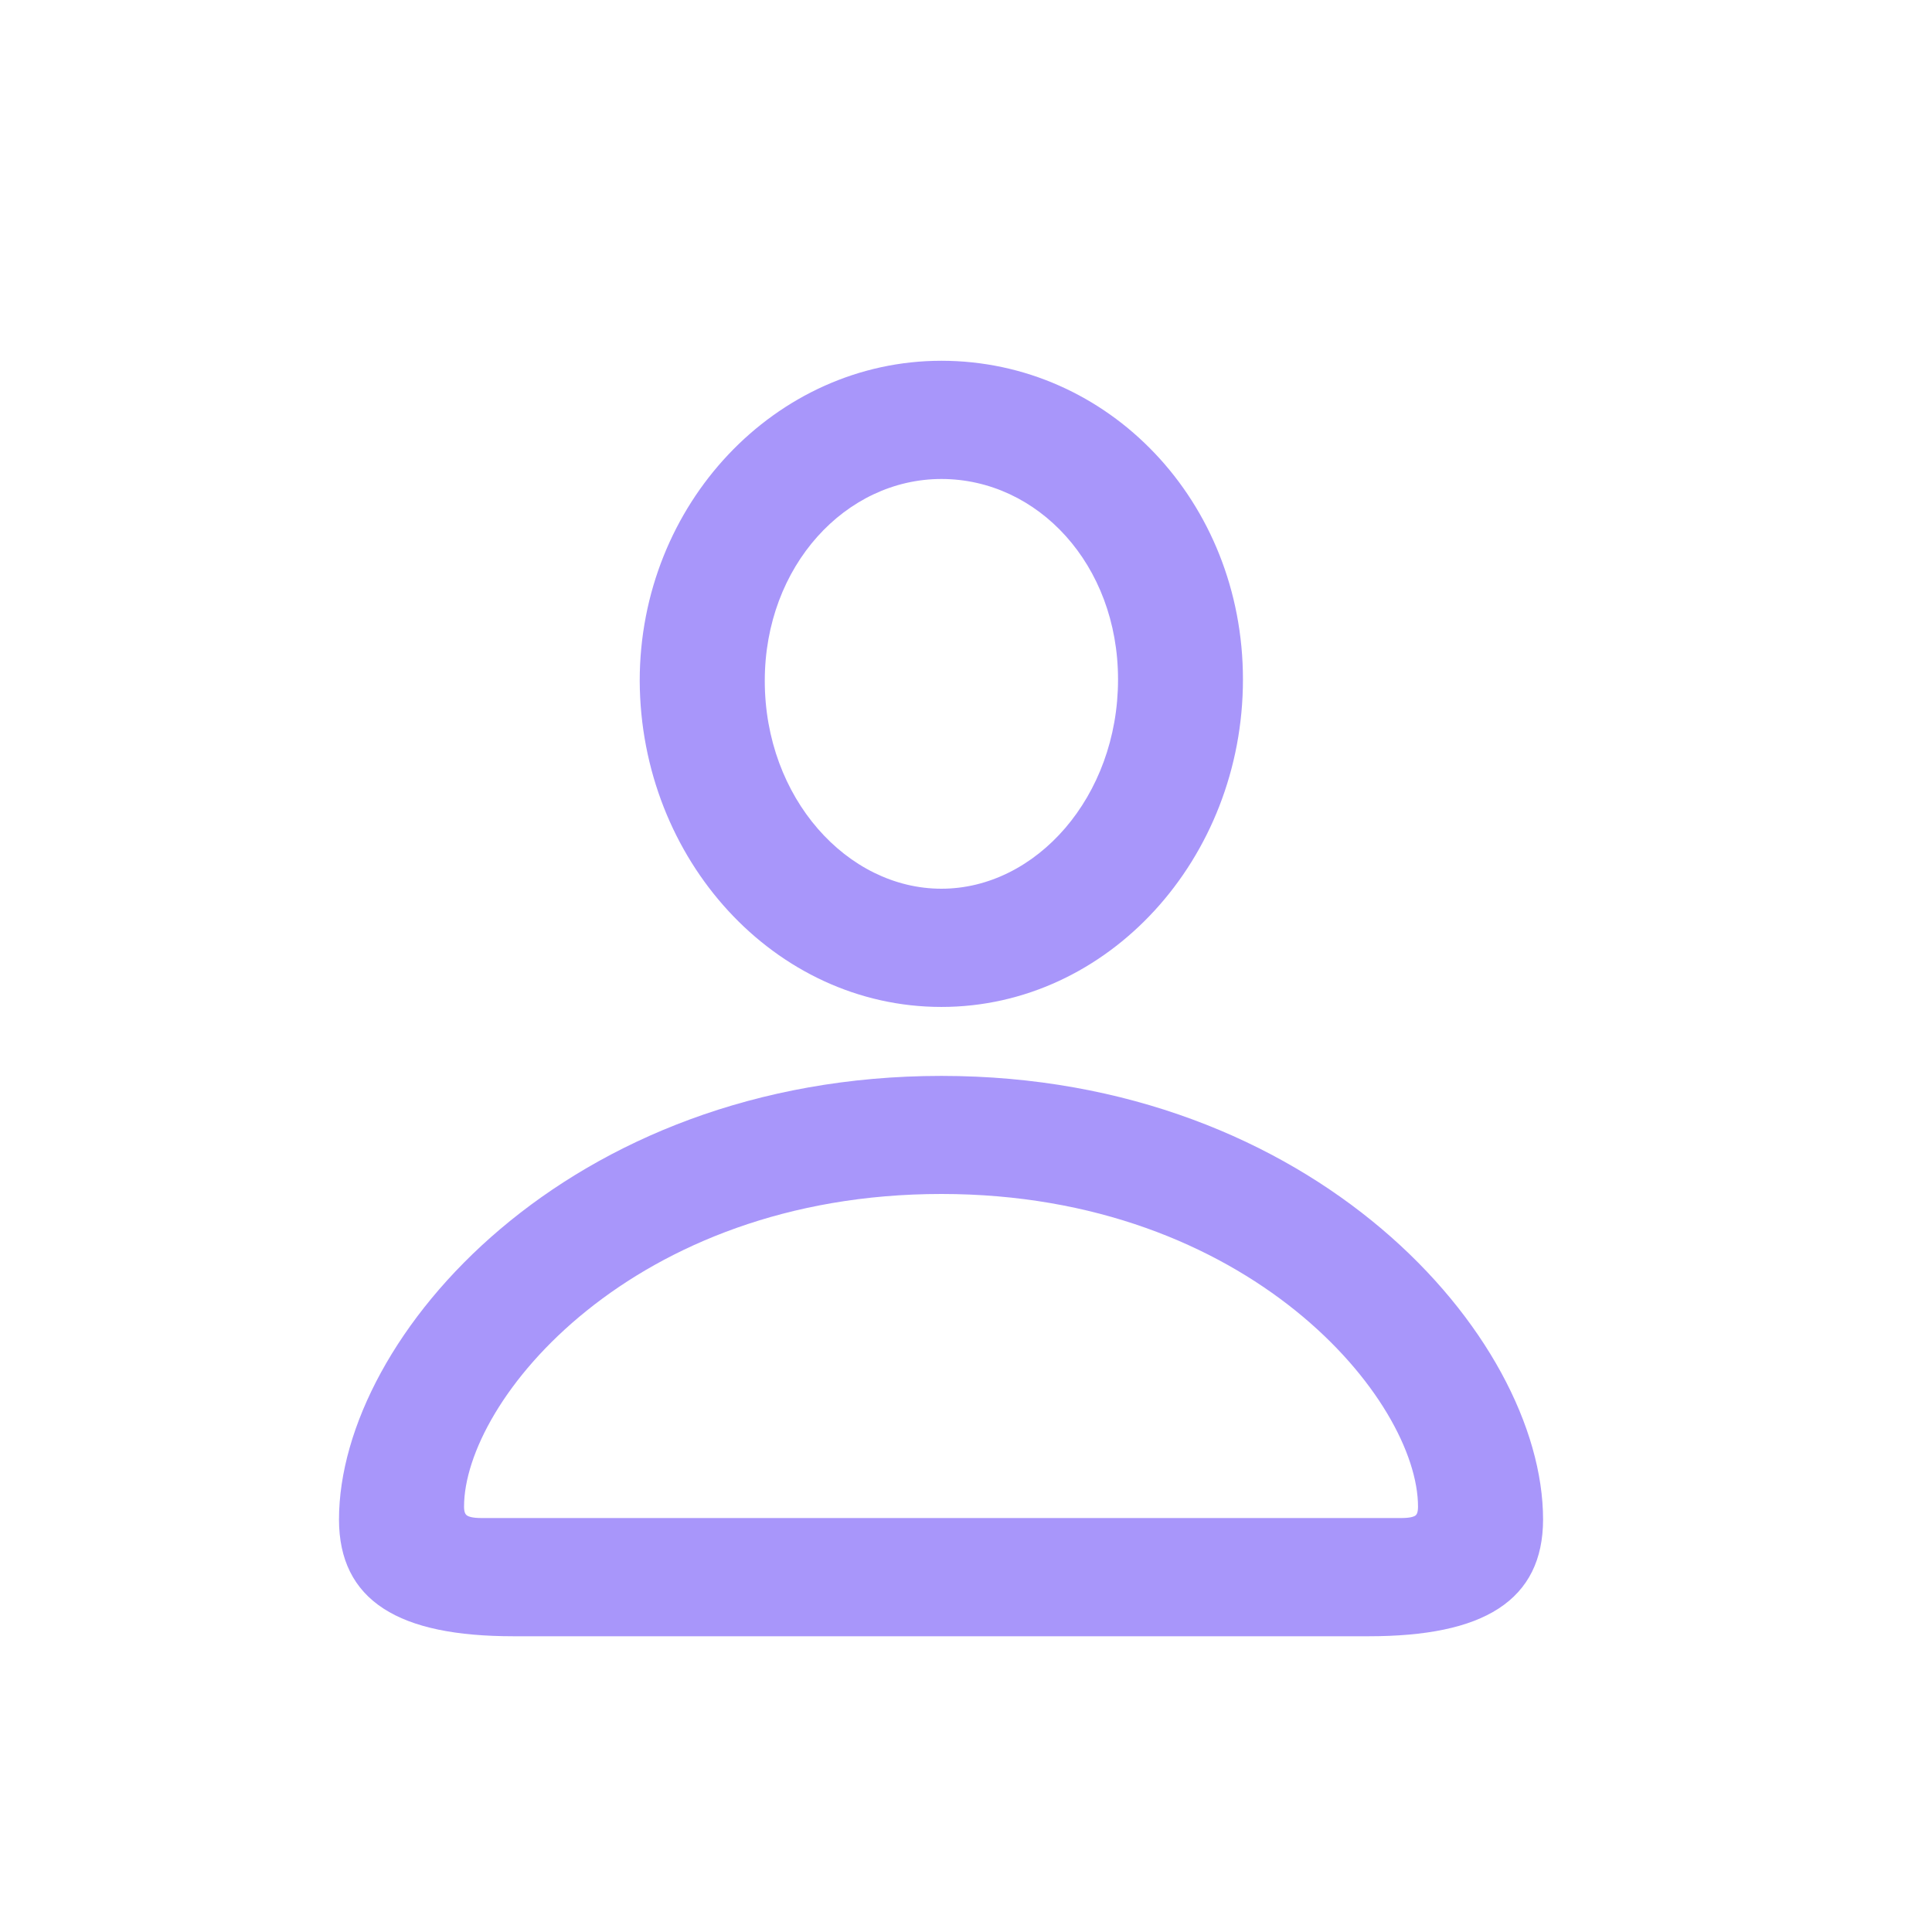 <svg width="26" height="26" viewBox="0 0 26 26" fill="none" xmlns="http://www.w3.org/2000/svg">
<path d="M12.669 14.479C15.175 14.479 17.196 15.354 18.593 16.537C19.986 17.717 20.766 19.212 20.766 20.451C20.765 20.984 20.571 21.386 20.166 21.648C19.77 21.905 19.184 22.02 18.418 22.02H6.91C6.144 22.02 5.558 21.905 5.162 21.648C4.757 21.386 4.563 20.984 4.562 20.451C4.562 19.212 5.342 17.717 6.736 16.537C8.134 15.354 10.158 14.479 12.669 14.479ZM12.669 16.068C10.592 16.068 8.983 16.763 7.895 17.639C6.801 18.519 6.245 19.57 6.245 20.276C6.245 20.354 6.265 20.38 6.282 20.393C6.309 20.412 6.364 20.429 6.479 20.429H18.857C18.973 20.429 19.025 20.412 19.049 20.395C19.064 20.383 19.083 20.358 19.083 20.276C19.083 19.57 18.528 18.519 17.436 17.639C16.348 16.763 14.741 16.068 12.669 16.068ZM7.069 16.401V16.402V16.401ZM18.261 16.402V16.401V16.402ZM12.208 14.592V14.593V14.592ZM13.128 14.593V14.592V14.593ZM12.669 4.855C14.919 4.856 16.727 6.748 16.727 9.144C16.727 11.555 14.914 13.551 12.669 13.551C10.424 13.551 8.619 11.565 8.609 9.163V9.162C8.609 6.785 10.436 4.855 12.669 4.855ZM12.179 12.007V12.006V12.007ZM12.669 6.446C11.383 6.446 10.292 7.615 10.292 9.162C10.292 10.74 11.403 11.96 12.669 11.96C13.943 11.96 15.046 10.722 15.046 9.144C15.046 7.597 13.965 6.446 12.669 6.446ZM14.236 11.4H14.237H14.236ZM15.149 9.144V9.145V9.144ZM15.187 5.905V5.904V5.905Z" fill="#A896FA"/>
</svg>
